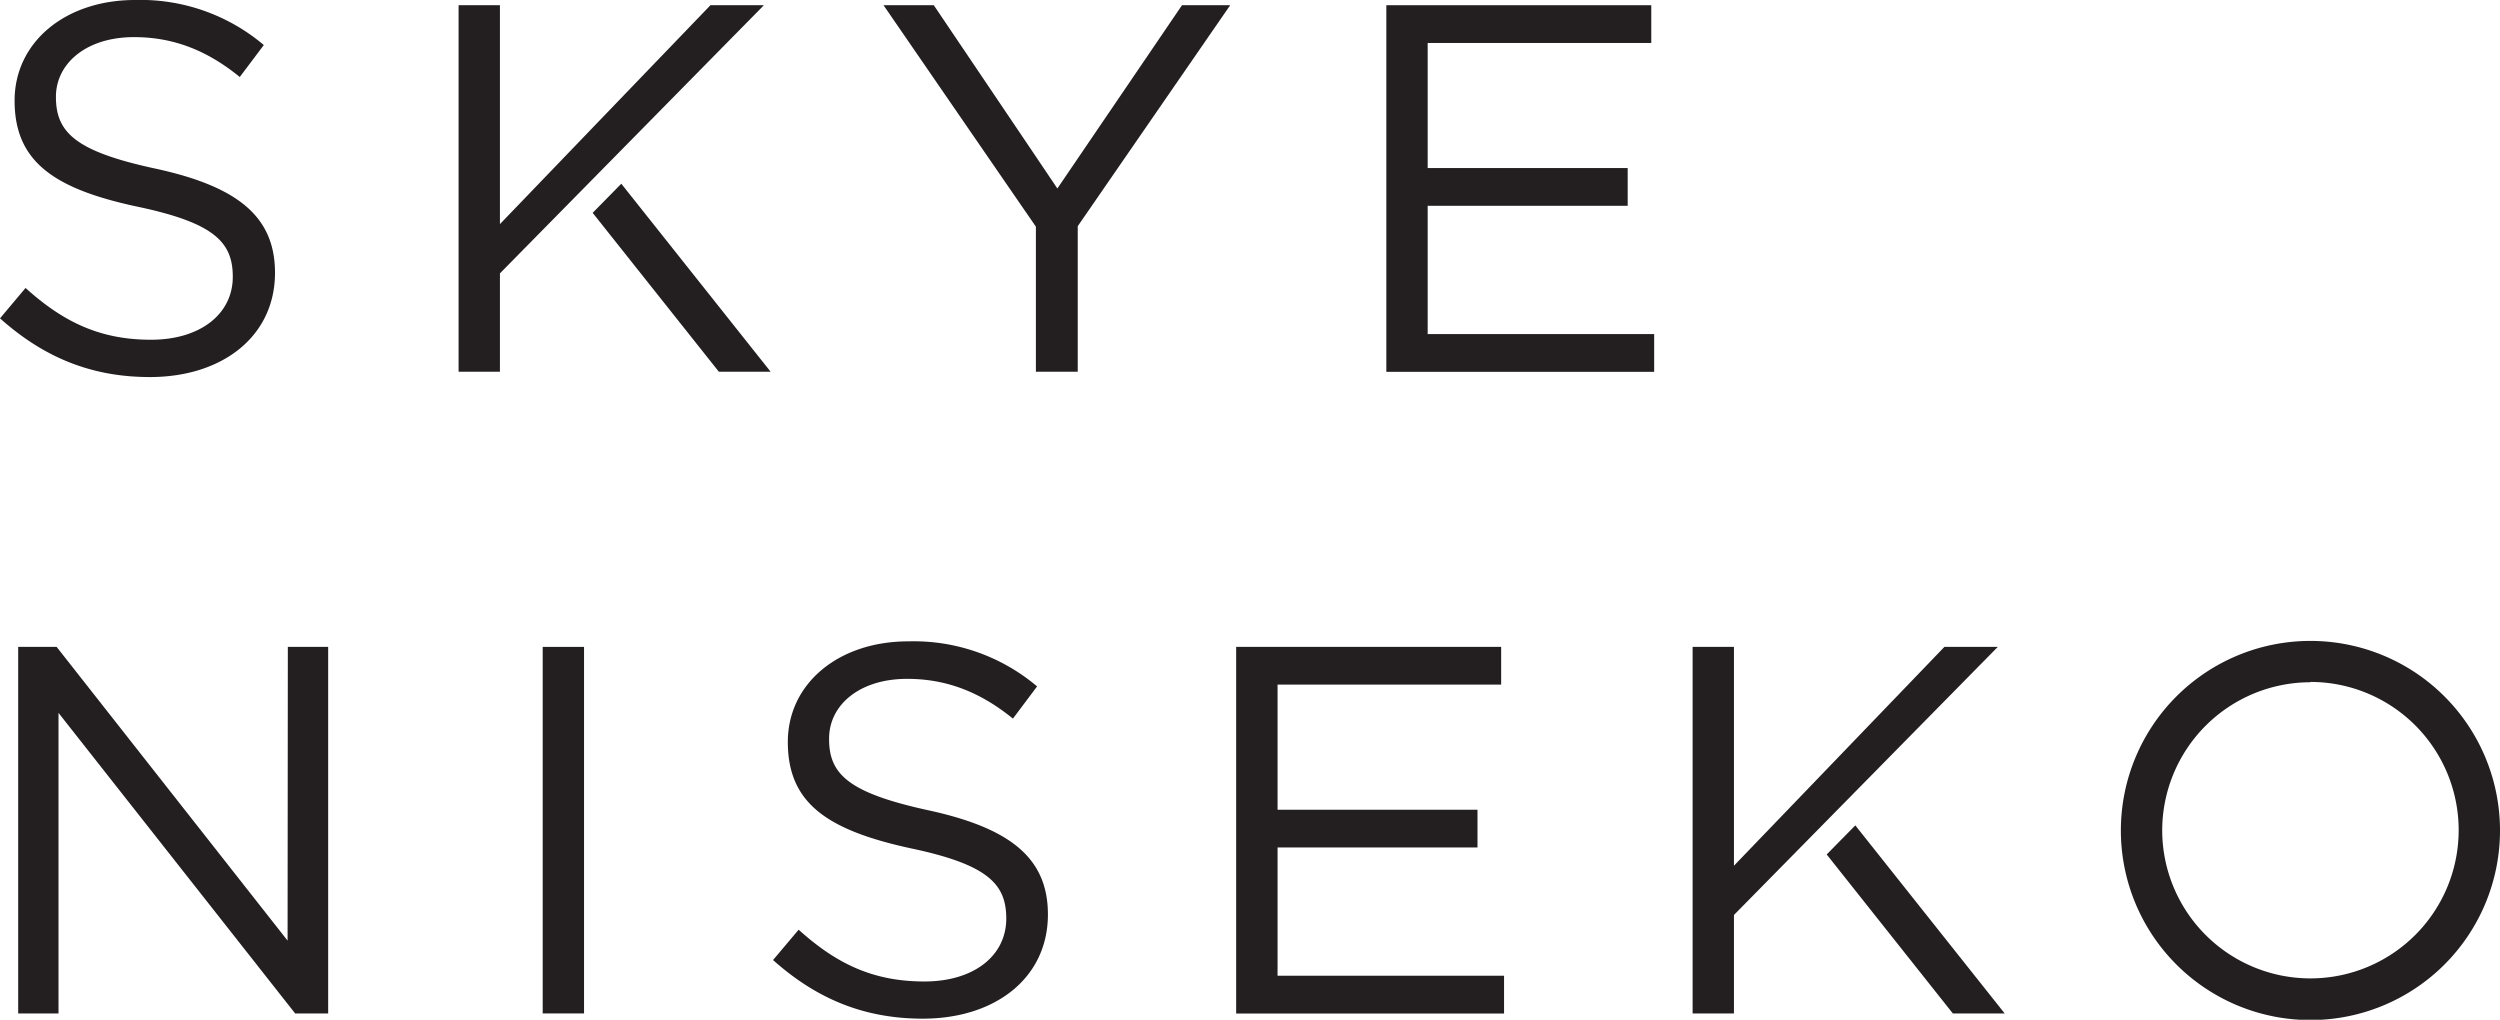 <svg id="Layer_1" data-name="Layer 1" xmlns="http://www.w3.org/2000/svg" viewBox="0 0 397.36 162.08"><title>skye-niseko-wordmark</title><path d="M45.75,102.82h6.41v58.26H46.91L9.3,113.31v47.77H2.89V102.82H9l36.71,46.69Z" style="fill:#231f20"/><path d="M238.6,108.81H203.06V128.7h31.78v6H203.06v20.39h36v6H196.48V102.82H238.6Z" style="fill:#231f20"/><path d="M92.83,102.82v58.26H86.26V102.82Z" style="fill:#231f20"/><path d="M147.56,128.79c13,2.83,19,7.57,19,16.56,0,10.07-8.33,16.56-19.89,16.56-9.24,0-16.81-3.08-23.8-9.32l4.07-4.82c6.08,5.48,11.9,8.23,20,8.23,7.84,0,13-4.08,13-10,0-5.49-2.92-8.58-15.16-11.16-13.39-2.91-19.56-7.23-19.56-16.9,0-9.32,8.08-16,19.14-16a30.38,30.38,0,0,1,20.48,7.16L161,114.22c-5.42-4.41-10.83-6.32-16.82-6.32-7.58,0-12.4,4.16-12.4,9.49C131.75,123,134.75,126,147.56,128.79Z" style="fill:#231f20"/><path d="M367.23,108.39A23.56,23.56,0,1,1,343.67,132a23.58,23.58,0,0,1,23.56-23.56m0-6.57A30.13,30.13,0,1,0,397.36,132a30.13,30.13,0,0,0-30.13-30.13Z" style="fill:#231f20"/><polygon points="317.28 103.08 317.54 102.82 317.01 102.82 309.05 102.82 275.6 137.6 275.6 102.82 269.03 102.82 269.03 142.16 269.03 160.9 269.03 161.08 275.6 161.08 275.6 145.43 317.28 103.08" style="fill:#231f20"/><polygon points="310.39 161.08 318.63 161.08 294.89 131.19 290.34 135.81 310.39 161.08" style="fill:#231f20"/><path d="M262.46,6.83H226.92V26.71h31.79v6H226.92V53.1h36v6H220.35V.83h42.11Z" style="fill:#231f20"/><path d="M24.71,26.8c13,2.83,19,7.57,19,16.56,0,10.07-8.32,16.57-19.88,16.57C14.55,59.93,7,56.84,0,50.6l4.06-4.83C10.15,51.27,16,54,24,54c7.83,0,13-4.08,13-10,0-5.5-2.92-8.57-15.15-11.15C8.48,30,2.32,25.63,2.32,16c0-9.32,8.08-16,19.14-16A30.32,30.32,0,0,1,41.93,7.16l-3.82,5.08C32.7,7.82,27.29,5.9,21.3,5.9c-7.57,0-12.41,4.17-12.41,9.49C8.89,21,11.9,24.05,24.71,26.8Z" style="fill:#231f20"/><polygon points="121.15 1.1 121.41 0.83 120.88 0.83 112.92 0.83 79.46 35.62 79.46 0.83 72.89 0.83 72.89 58.91 72.89 59.09 79.46 59.09 79.46 43.45 121.15 1.1" style="fill:#231f20"/><polygon points="114.26 59.09 122.49 59.09 98.75 29.2 94.2 33.83 114.26 59.09" style="fill:#231f20"/><polygon points="187.87 0.83 168.06 29.96 164.11 24.09 148.42 0.83 140.43 0.83 160.29 29.7 164.65 36.03 164.65 46.67 164.65 59.09 171.3 59.09 171.3 36.87 171.3 35.95 193.08 4.38 195.53 0.83 187.87 0.83" style="fill:#231f20"/></svg>